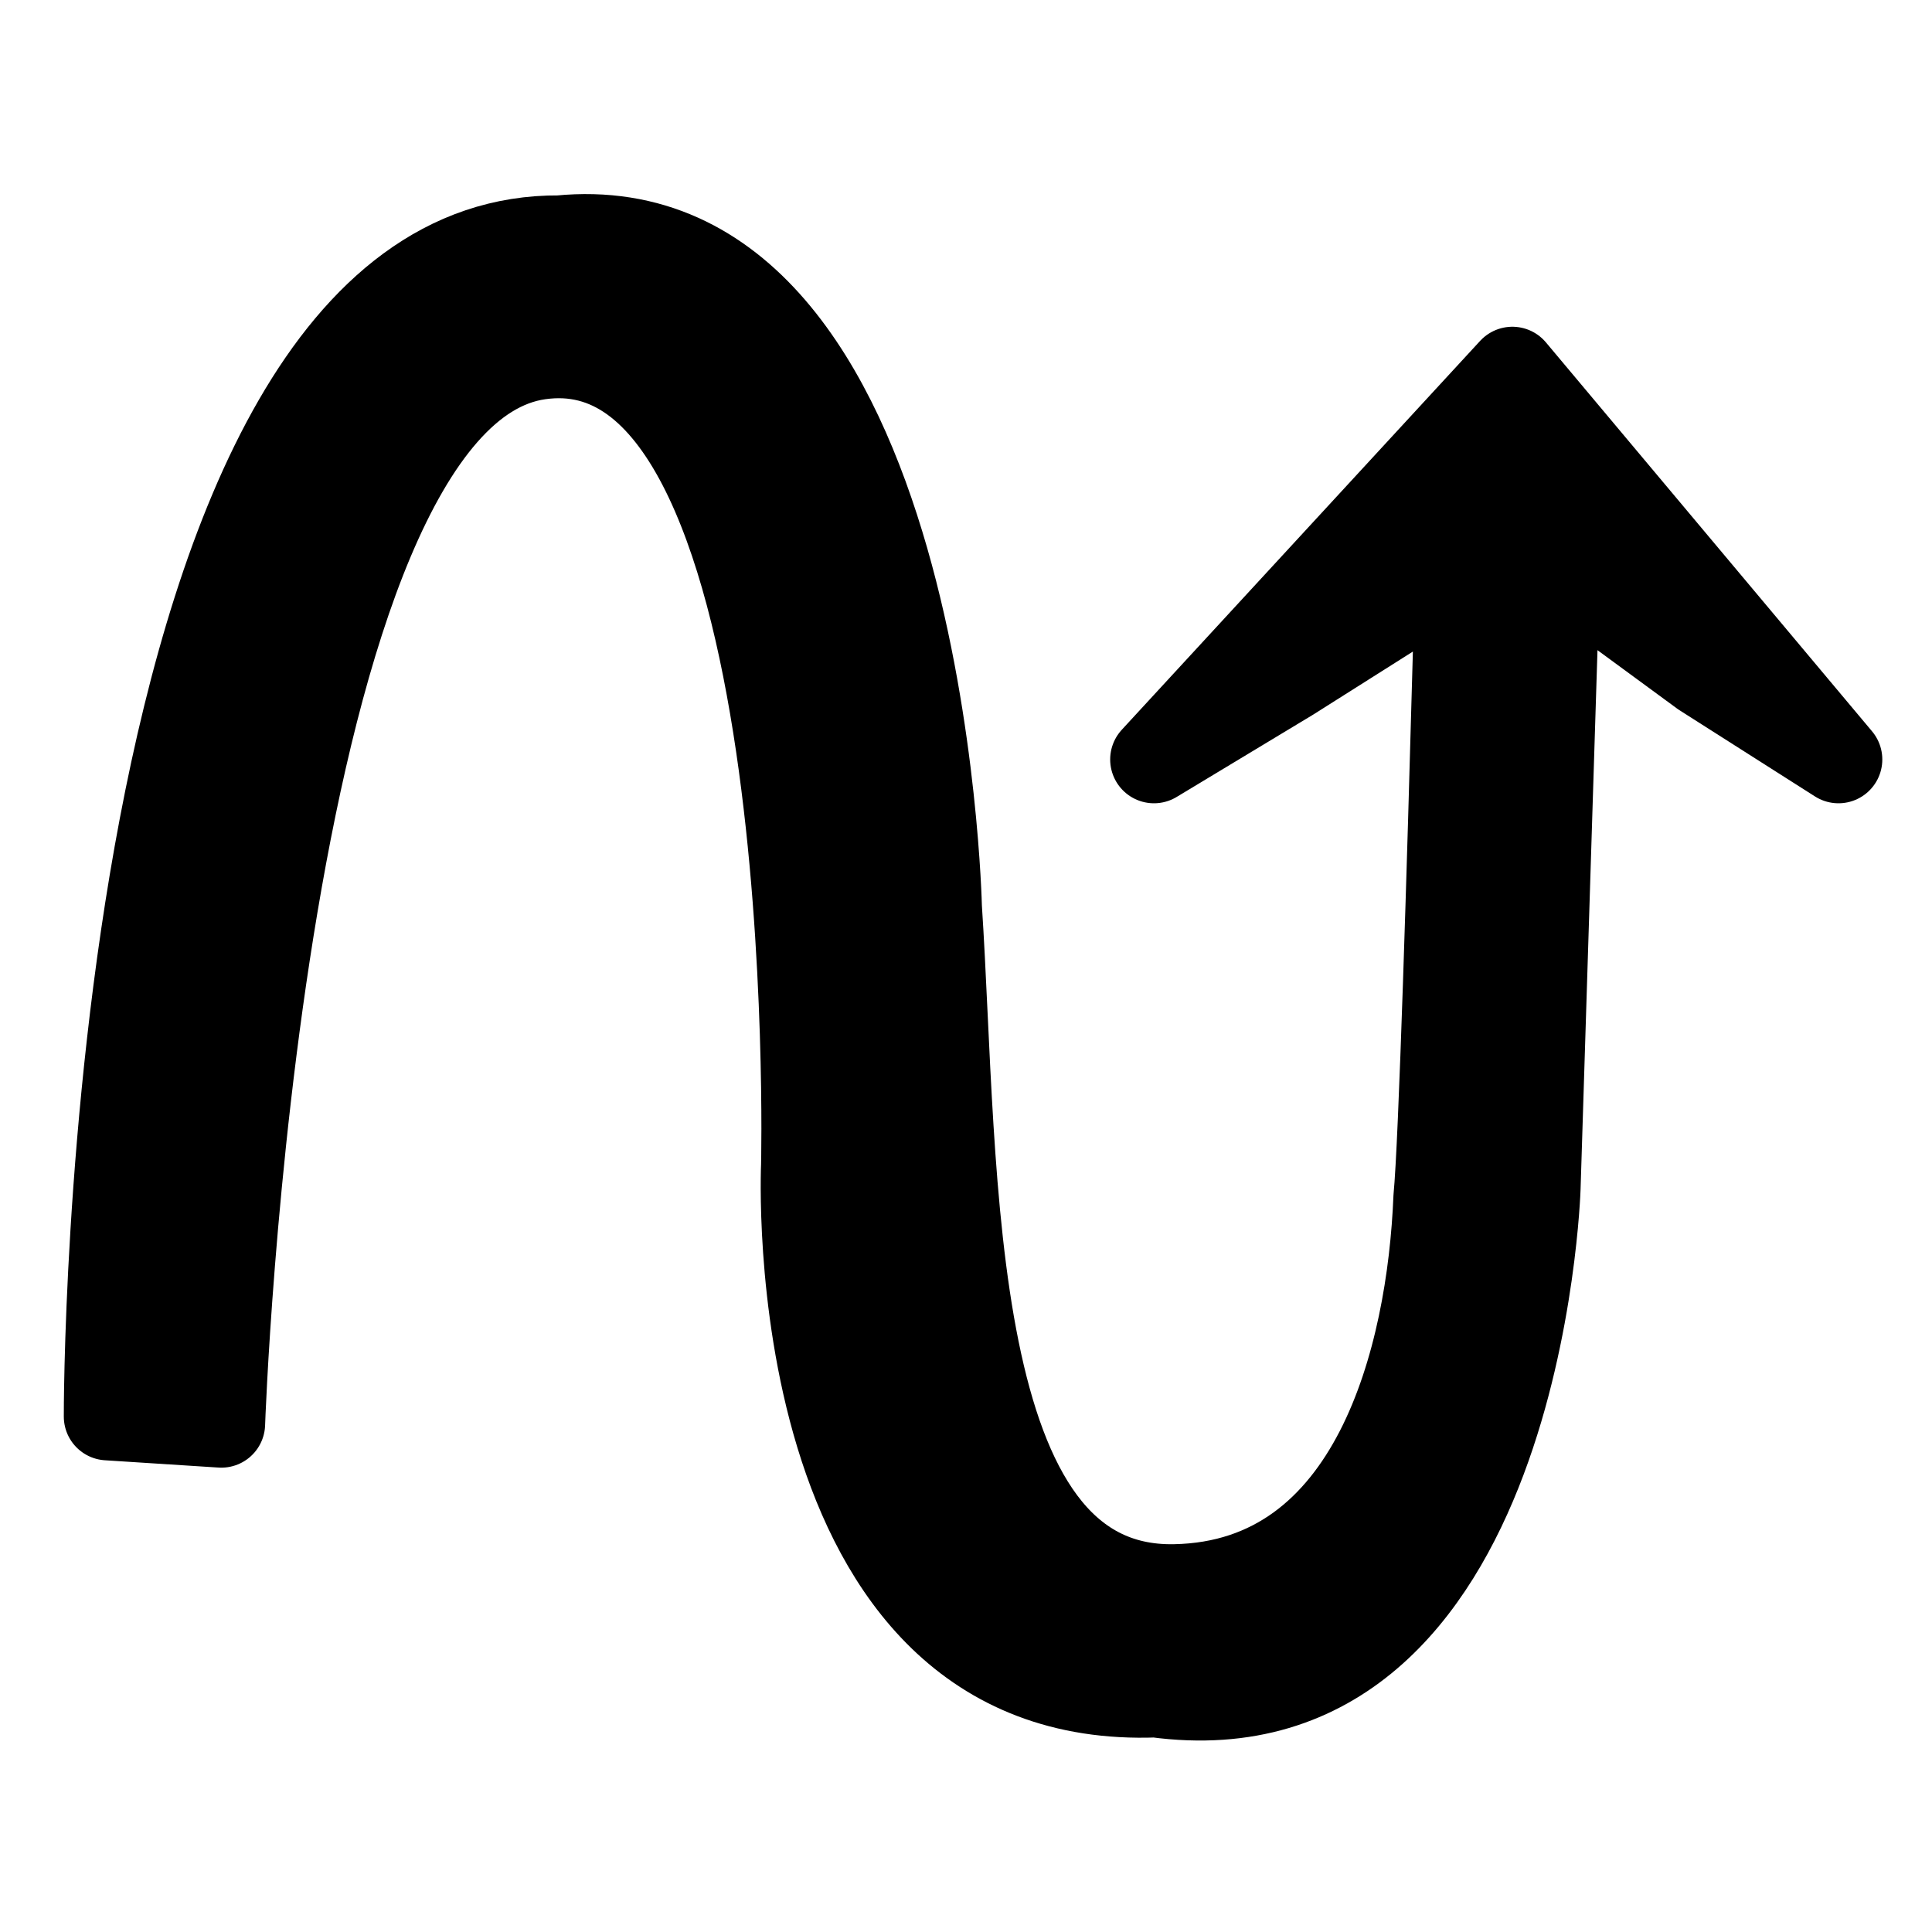 <?xml version="1.0" encoding="UTF-8" standalone="no"?>
<!-- Generator: Adobe Illustrator 24.3.0, SVG Export Plug-In . SVG Version: 6.00 Build 0)  -->

<svg
   xmlns:dc="http://purl.org/dc/elements/1.1/"
   xmlns:cc="http://creativecommons.org/ns#"
   xmlns:rdf="http://www.w3.org/1999/02/22-rdf-syntax-ns#"
   xmlns:svg="http://www.w3.org/2000/svg"
   xmlns="http://www.w3.org/2000/svg"
   xmlns:sodipodi="http://sodipodi.sourceforge.net/DTD/sodipodi-0.dtd"
   xmlns:inkscape="http://www.inkscape.org/namespaces/inkscape"
   version="1.1"
   id="レイヤー_1のコピー"
   x="0px"
   y="0px"
   viewBox="0 0 1000 1000"
   style="enable-background:new 0 0 1000 1000;"
   xml:space="preserve"
   sodipodi:docname="u2192-1.svg"
   inkscape:version="0.92.4 (5da689c313, 2019-01-14)"><defs
   id="defs28" /><sodipodi:namedview
   pagecolor="#ffffff"
   bordercolor="#666666"
   borderopacity="1"
   objecttolerance="10"
   gridtolerance="10"
   guidetolerance="10"
   inkscape:pageopacity="0"
   inkscape:pageshadow="2"
   inkscape:window-width="2736"
   inkscape:window-height="1668"
   id="namedview26"
   showgrid="false"
   inkscape:zoom="1.384"
   inkscape:cx="513.72832"
   inkscape:cy="500"
   inkscape:window-x="-16"
   inkscape:window-y="-16"
   inkscape:window-maximized="1"
   inkscape:current-layer="レイヤー_1のコピー" />
<style
   type="text/css"
   id="style21">
	.st0{stroke:#000000;stroke-width:45.354;stroke-linejoin:round;stroke-miterlimit:10;}
</style>
<path
   class="st0"
   d="M 951.6,393.1 782.8,191.8 597.3,393.1 l 70.407,-42.462 87.531,-55.342 C 761.418,35.33 749.335,565.383 743.9,619.8 c -3.318,82.294 -31.955,200.151 -135.855,202.151 -120.6,2.3 -113.351,-213.132 -122.481,-352.32 0,0 -7.974,-364.382 -195.965,-345.813 C 53.999,121.918 55.7,733.2 55.7,733.2 l 58.852,3.78 c 0,0 18.289,-531.92 164.476,-552.793 148.339,-21.18 137.568,418.994 137.568,418.994 0,0 -12.999,280.841 181.601,273.441 188.104,25.437 197.229,-261.593 197.229,-261.593 l 10.116,-322.279 75.913,55.72 z"
   id="path23"
   inkscape:connector-curvature="0"
   style="stroke:#000000;stroke-width:45.354;stroke-linejoin:round;stroke-miterlimit:10"
   sodipodi:nodetypes="cccccccccccscccccc" />
</svg>